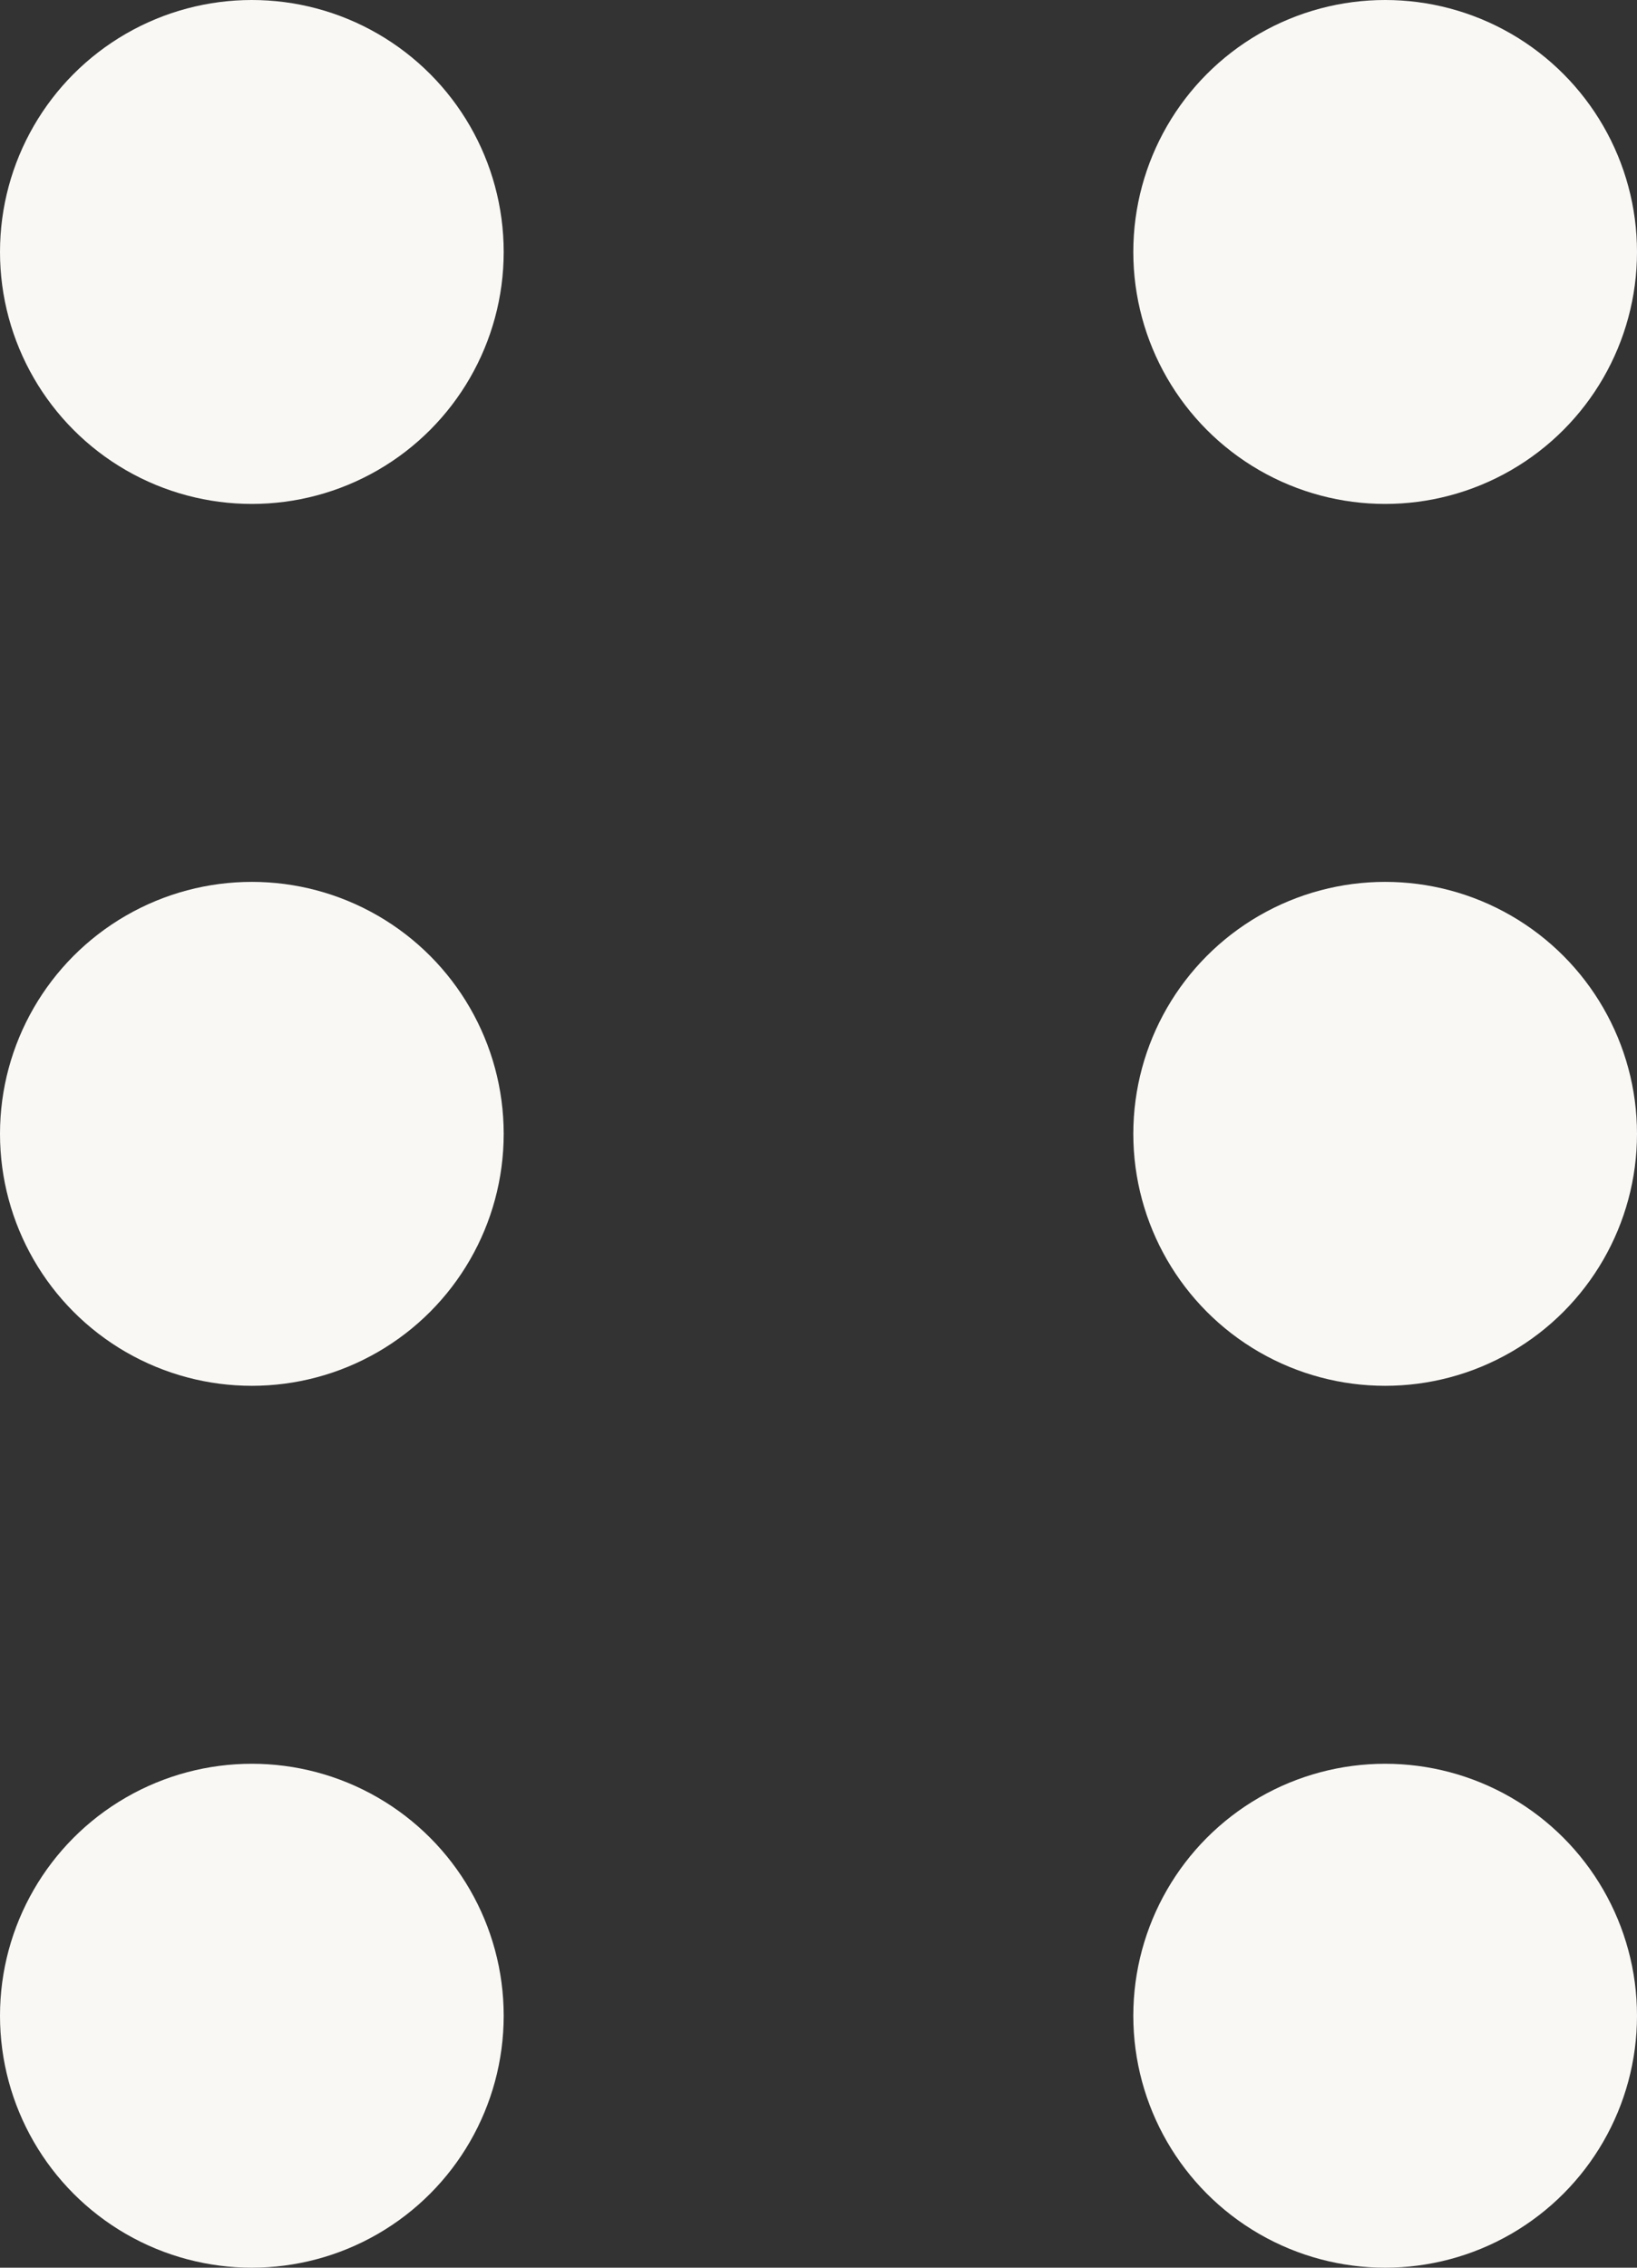 <svg xmlns="http://www.w3.org/2000/svg" width="13" height="18" viewBox="0 0 13 18"><rect x="0" y="0" width="13" height="18" fill="#333333" stroke="none"/><g transform="translate(-37 -12)"><circle cx="2" cy="2" r="2" transform="translate(37 26)" fill="#f9f8f5"/><circle cx="2" cy="2" r="2" transform="translate(46 26)" fill="#f9f8f5"/><circle cx="2" cy="2" r="2" transform="translate(37 19)" fill="#f9f8f5"/><circle cx="2" cy="2" r="2" transform="translate(46 19)" fill="#f9f8f5"/><circle cx="2" cy="2" r="2" transform="translate(37 12)" fill="#f9f8f5"/><circle cx="2" cy="2" r="2" transform="translate(46 12)" fill="#f9f8f5"/></g></svg>